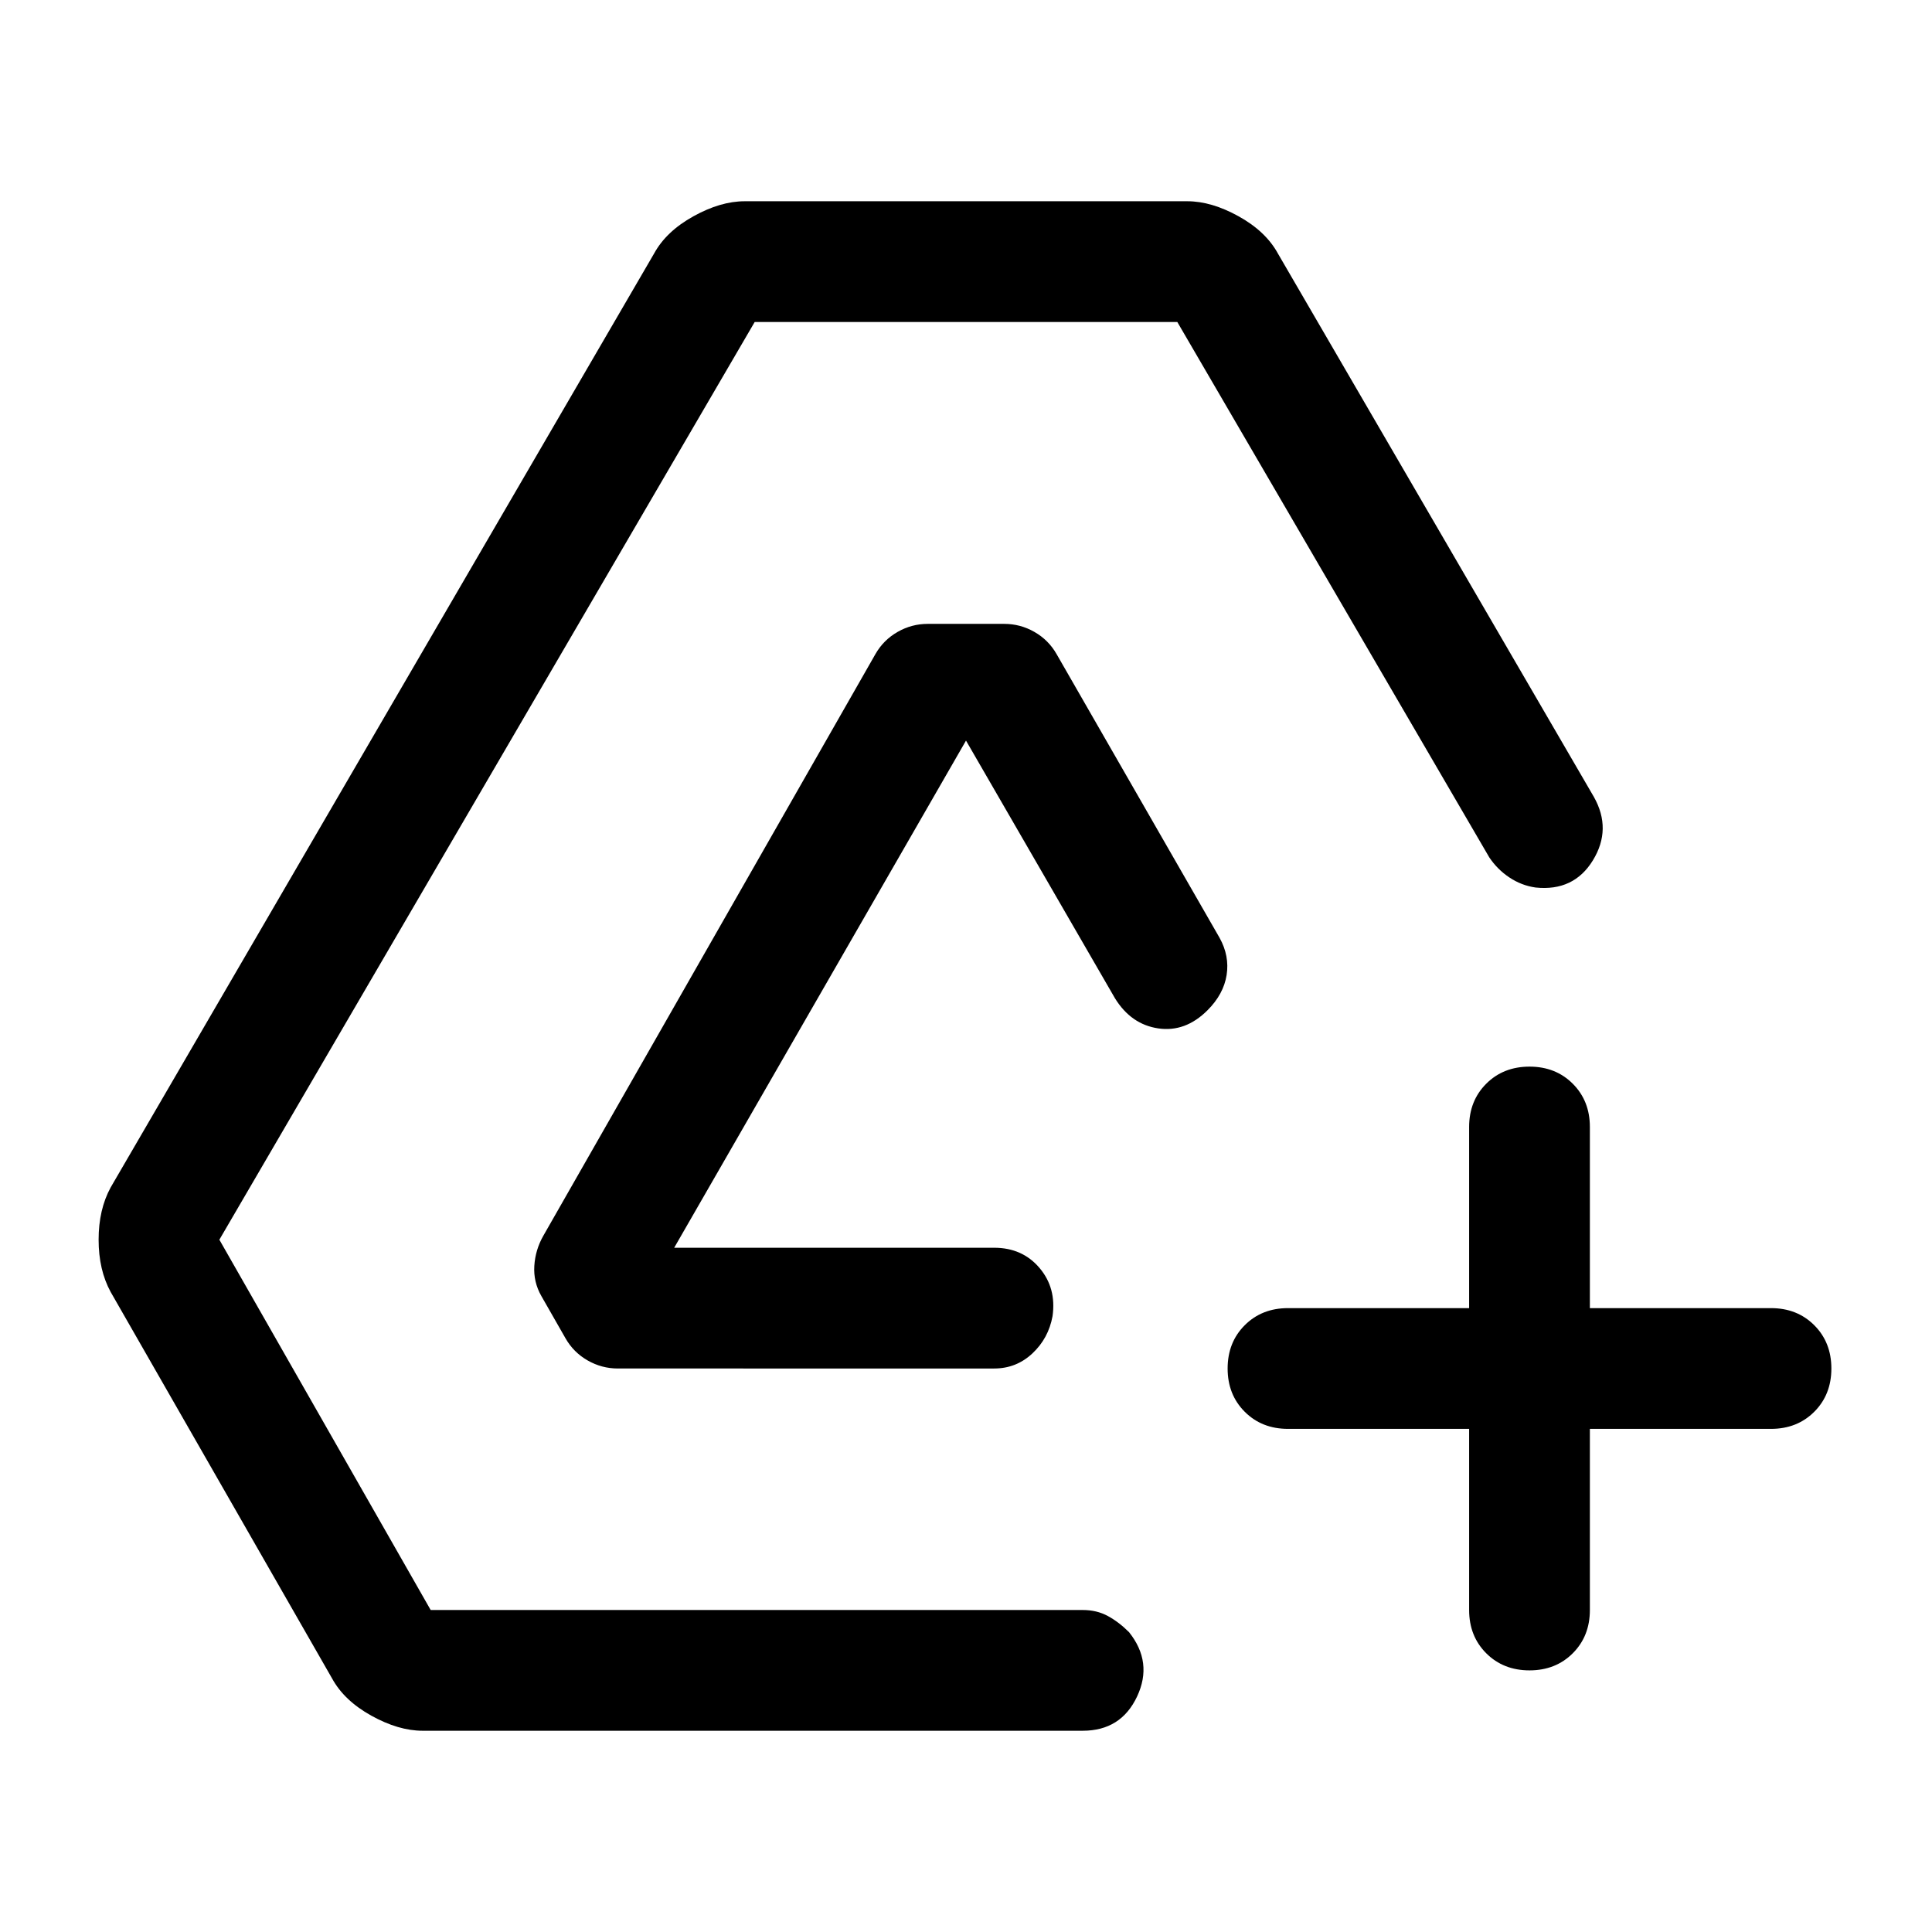 <svg xmlns="http://www.w3.org/2000/svg" width="48" height="48" viewBox="0 -960 960 960"><path d="M210-100q-12 0-25.5-7.5T165-126L55-318q-6-11-6-26t6-26l270-464q6-11 19.5-18.5T370-860h220q12 0 25.5 7.5T635-834l157 270q9 16-.5 31.5T763-519q-7-1-13-5t-10-10L585-800H375L109-344l105 184h324q7 0 12.5 3t10.5 8q12 15 4 32t-27 17H210Zm97-180q-8 0-15-4t-11-11l-12-21q-4-7-3.5-15t4.5-15l165-289q4-7 11-11t15-4h38q8 0 15 4t11 11l81 141q5 9 3.5 18.5T600-458q-11 11-24.5 9T554-464l-74-128-145 252h159q14 0 22.5 10t6.5 24q-2 11-10 18.5t-19 7.5H307Zm423 30h-90q-13 0-21.5-8.5T610-280q0-13 8.5-21.5T640-310h90v-90q0-13 8.5-21.5T760-430q13 0 21.5 8.5T790-400v90h90q13 0 21.5 8.5T910-280q0 13-8.5 21.5T880-250h-90v90q0 13-8.5 21.5T760-130q-13 0-21.5-8.5T730-160v-90Z"/></svg>
